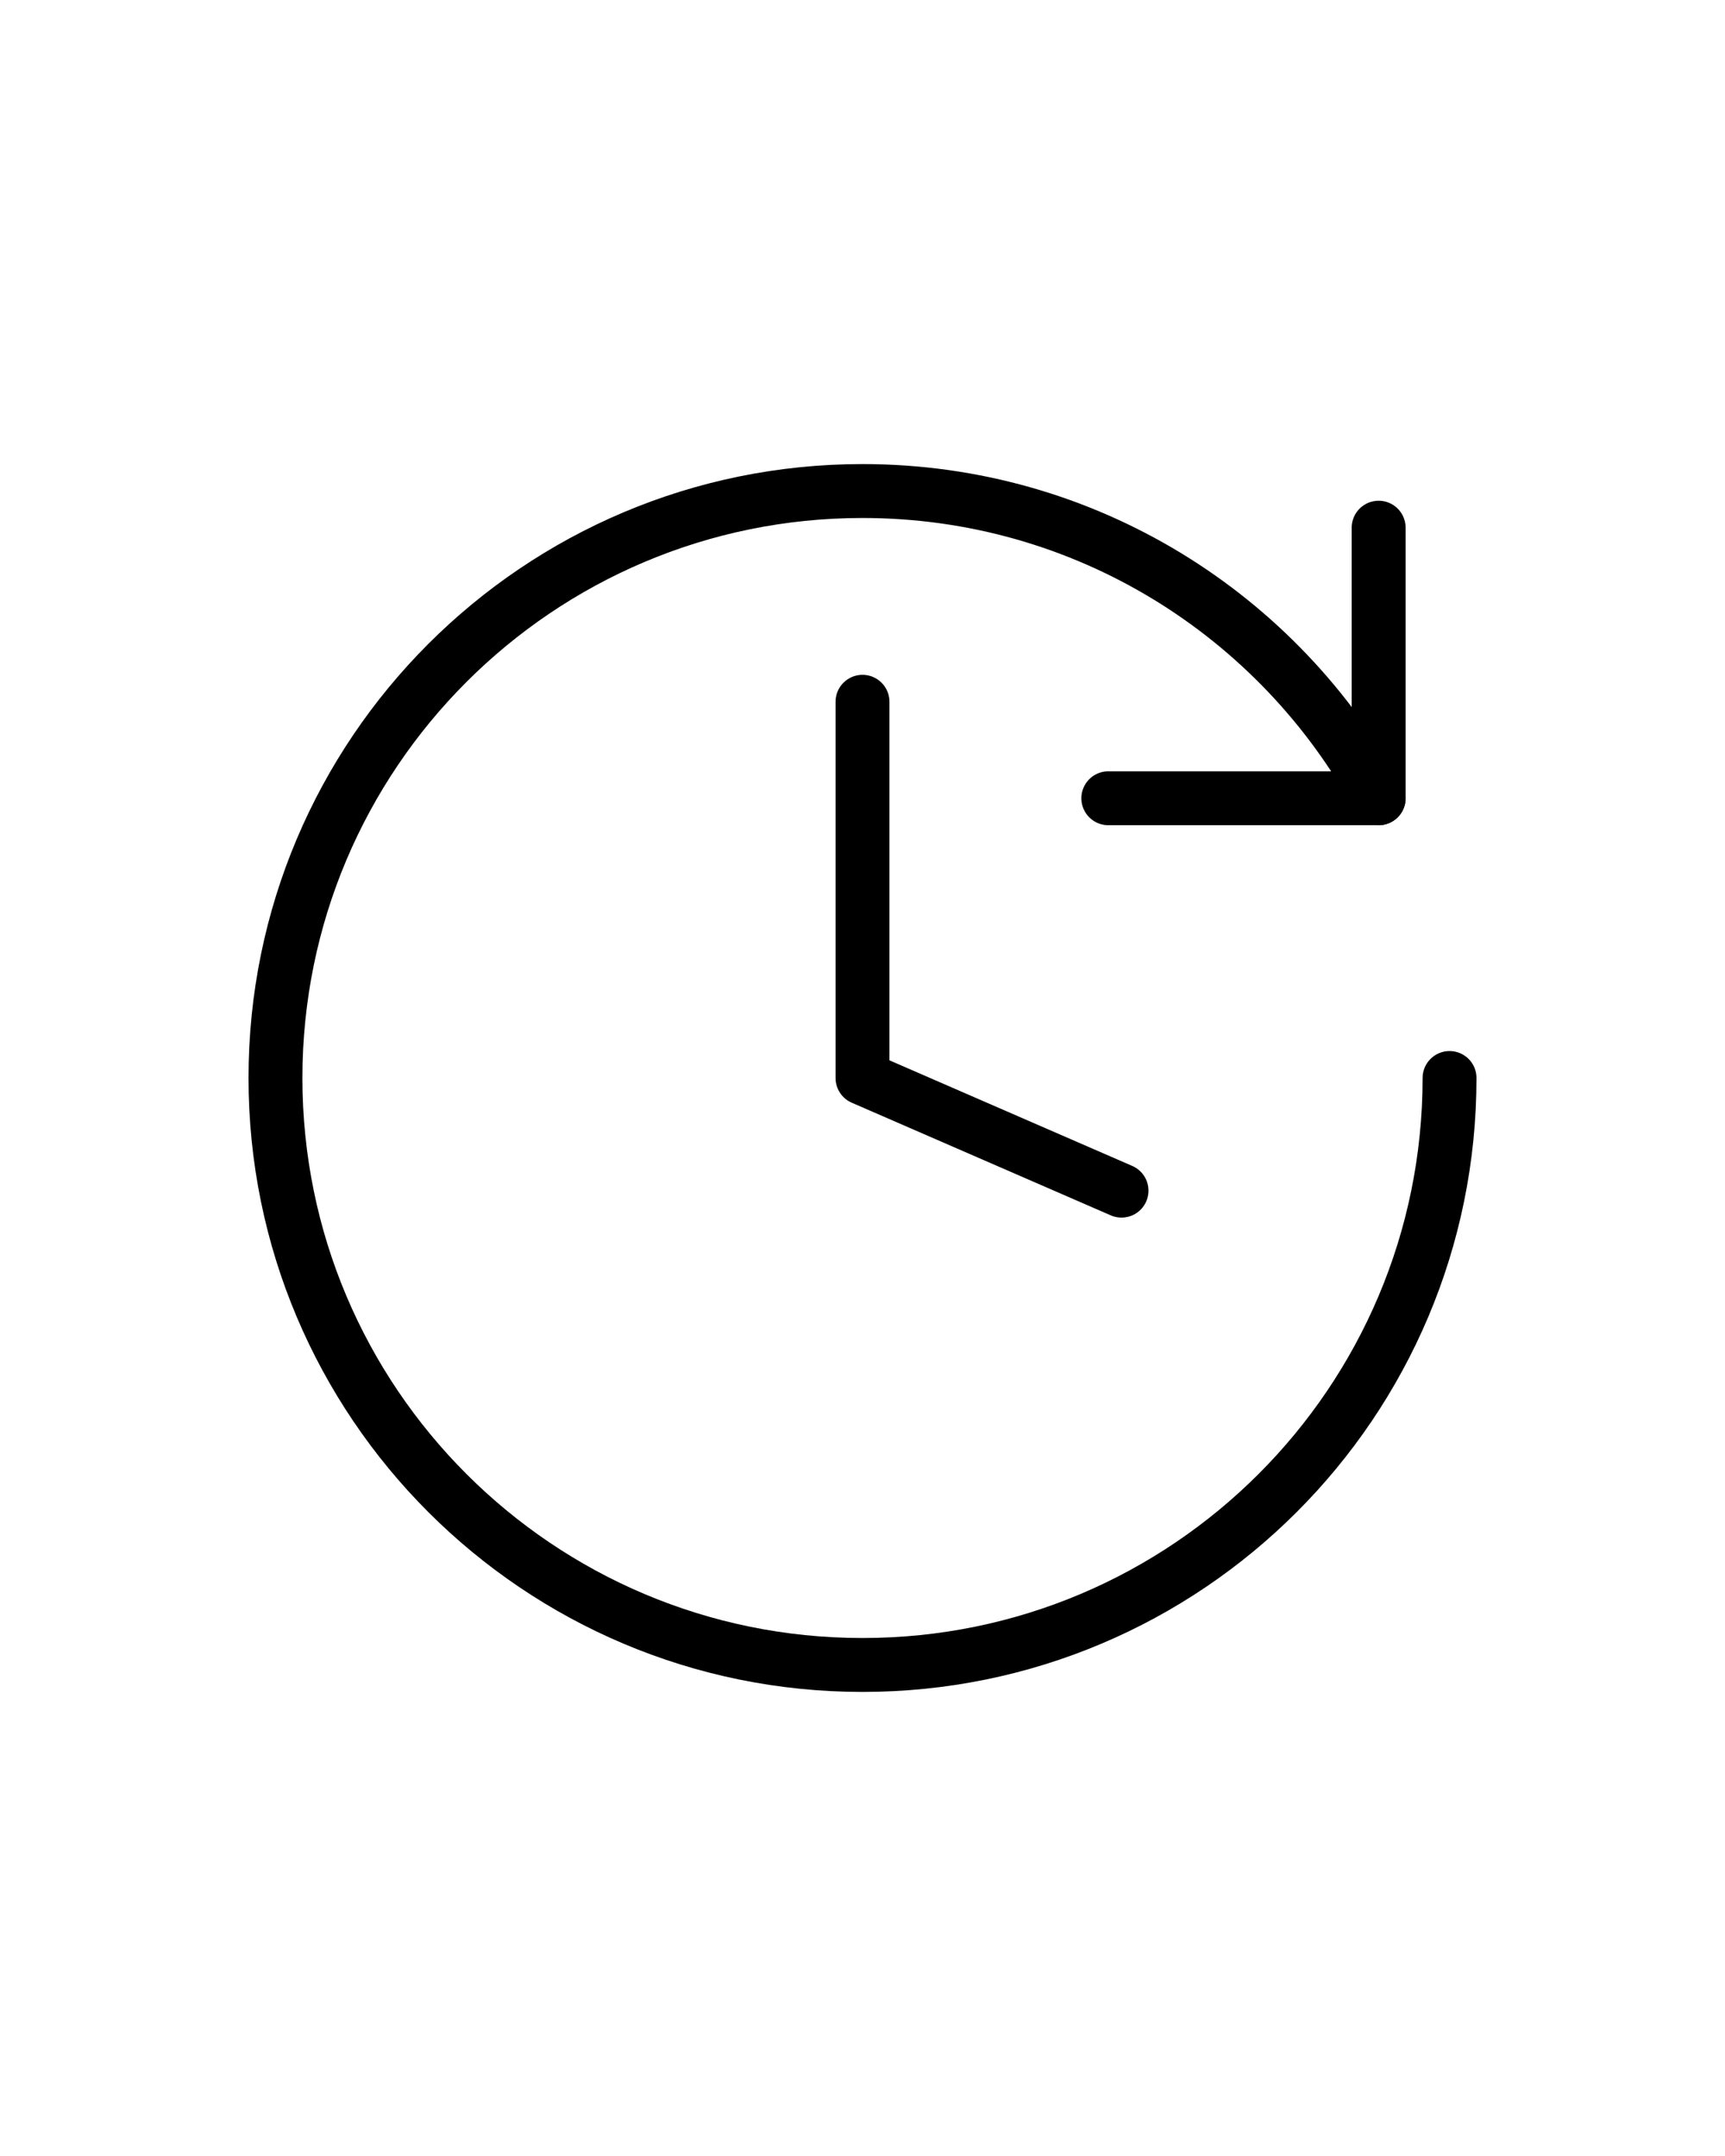 <?xml version="1.0" encoding="utf-8"?>
<!-- Generator: Adobe Illustrator 23.1.1, SVG Export Plug-In . SVG Version: 6.00 Build 0)  -->
<svg version="1.1" id="Layer_1" xmlns="http://www.w3.org/2000/svg" xmlns:xlink="http://www.w3.org/1999/xlink" x="0px" y="0px"
	 viewBox="0 0 64 80" style="enable-background:new 0 0 64 80;" xml:space="preserve">
<style type="text/css">
	.st0{fill:none;stroke:#000000;stroke-width:2;stroke-linecap:round;stroke-linejoin:round;stroke-miterlimit:10;}
</style>
<g>
	<g>
		<polyline class="st0" points="41.61,44.18 32,40 32,26.04 		"/>
	</g>
	<path class="st0" d="M53.78,40c0,12.03-9.75,21.78-21.78,21.78S10.22,52.03,10.22,40S19.97,18.22,32,18.22
		c8.27,0,15.46,4.61,19.15,11.4"/>
	<polyline class="st0" points="51.15,19.58 51.15,29.62 41.12,29.62 	"/>
</g>
</svg>
